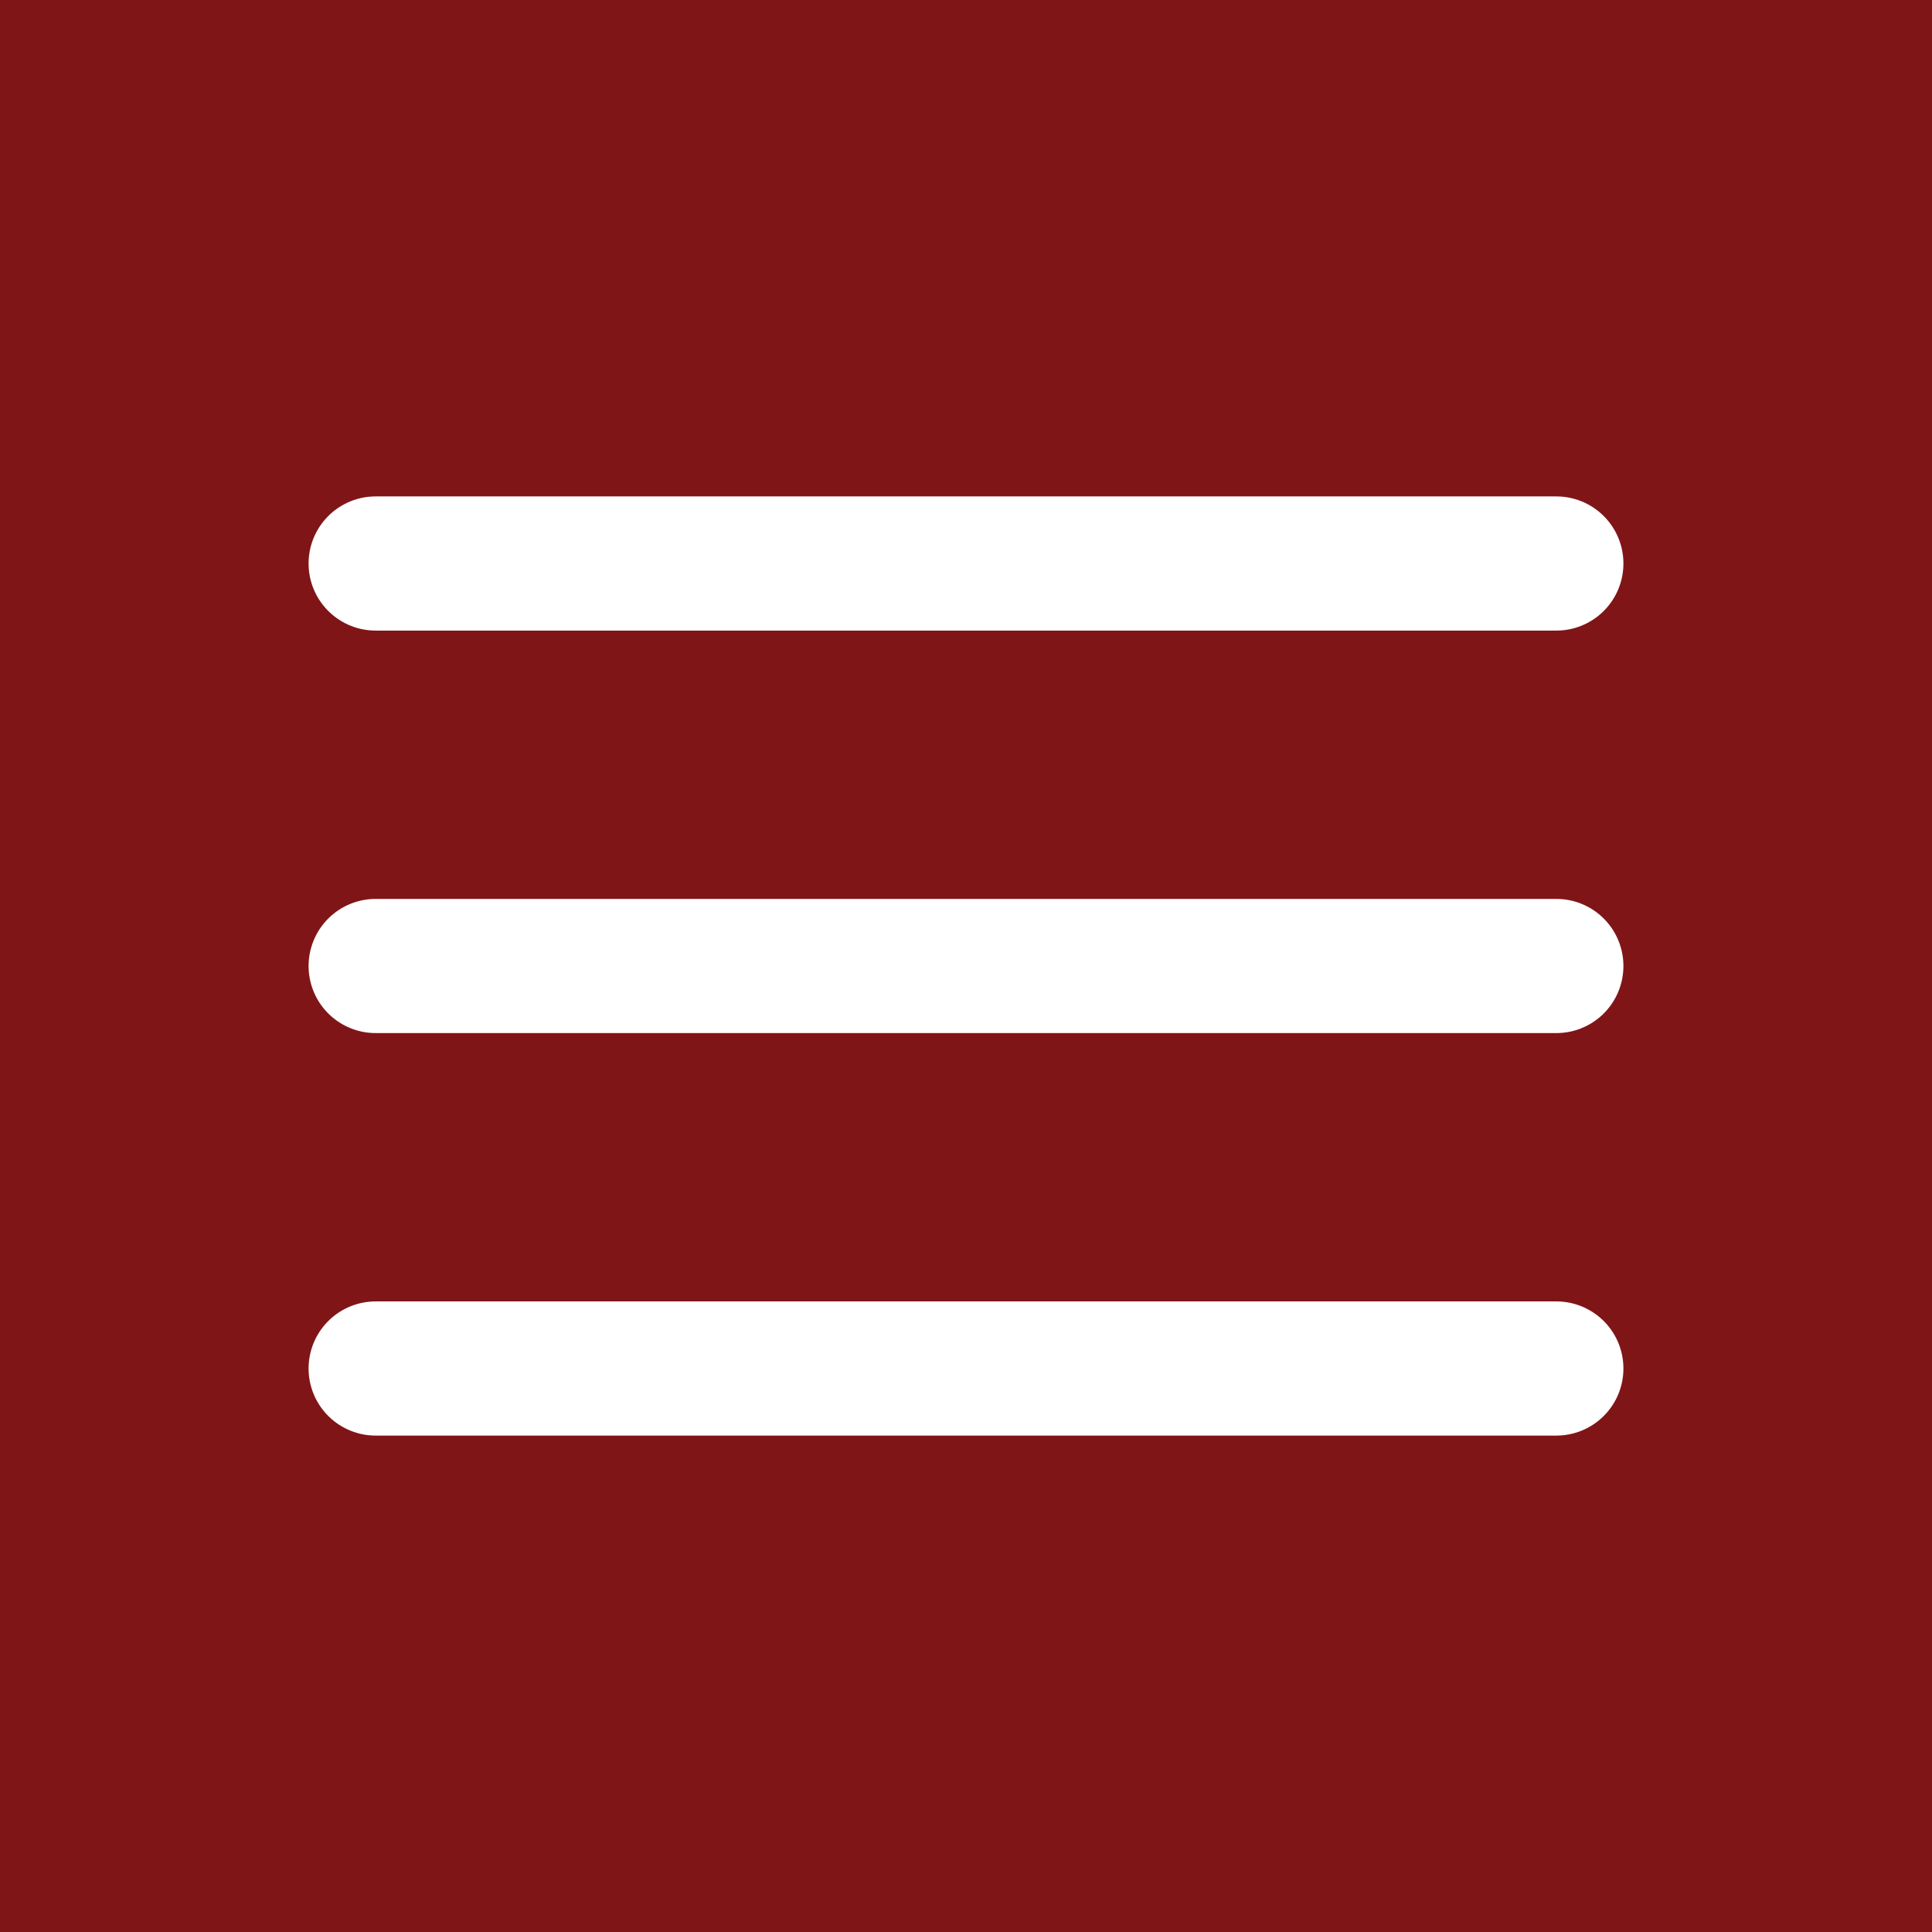 <svg width="36" height="36" viewBox="0 0 36 36" fill="none" xmlns="http://www.w3.org/2000/svg">
<rect width="36" height="36" fill="#801517"/>
<path d="M7 10.5H29M7 18H29M7 25.5H29" stroke="#ffffff77" stroke-width="2.5" stroke-linecap="round"/>
</svg>

